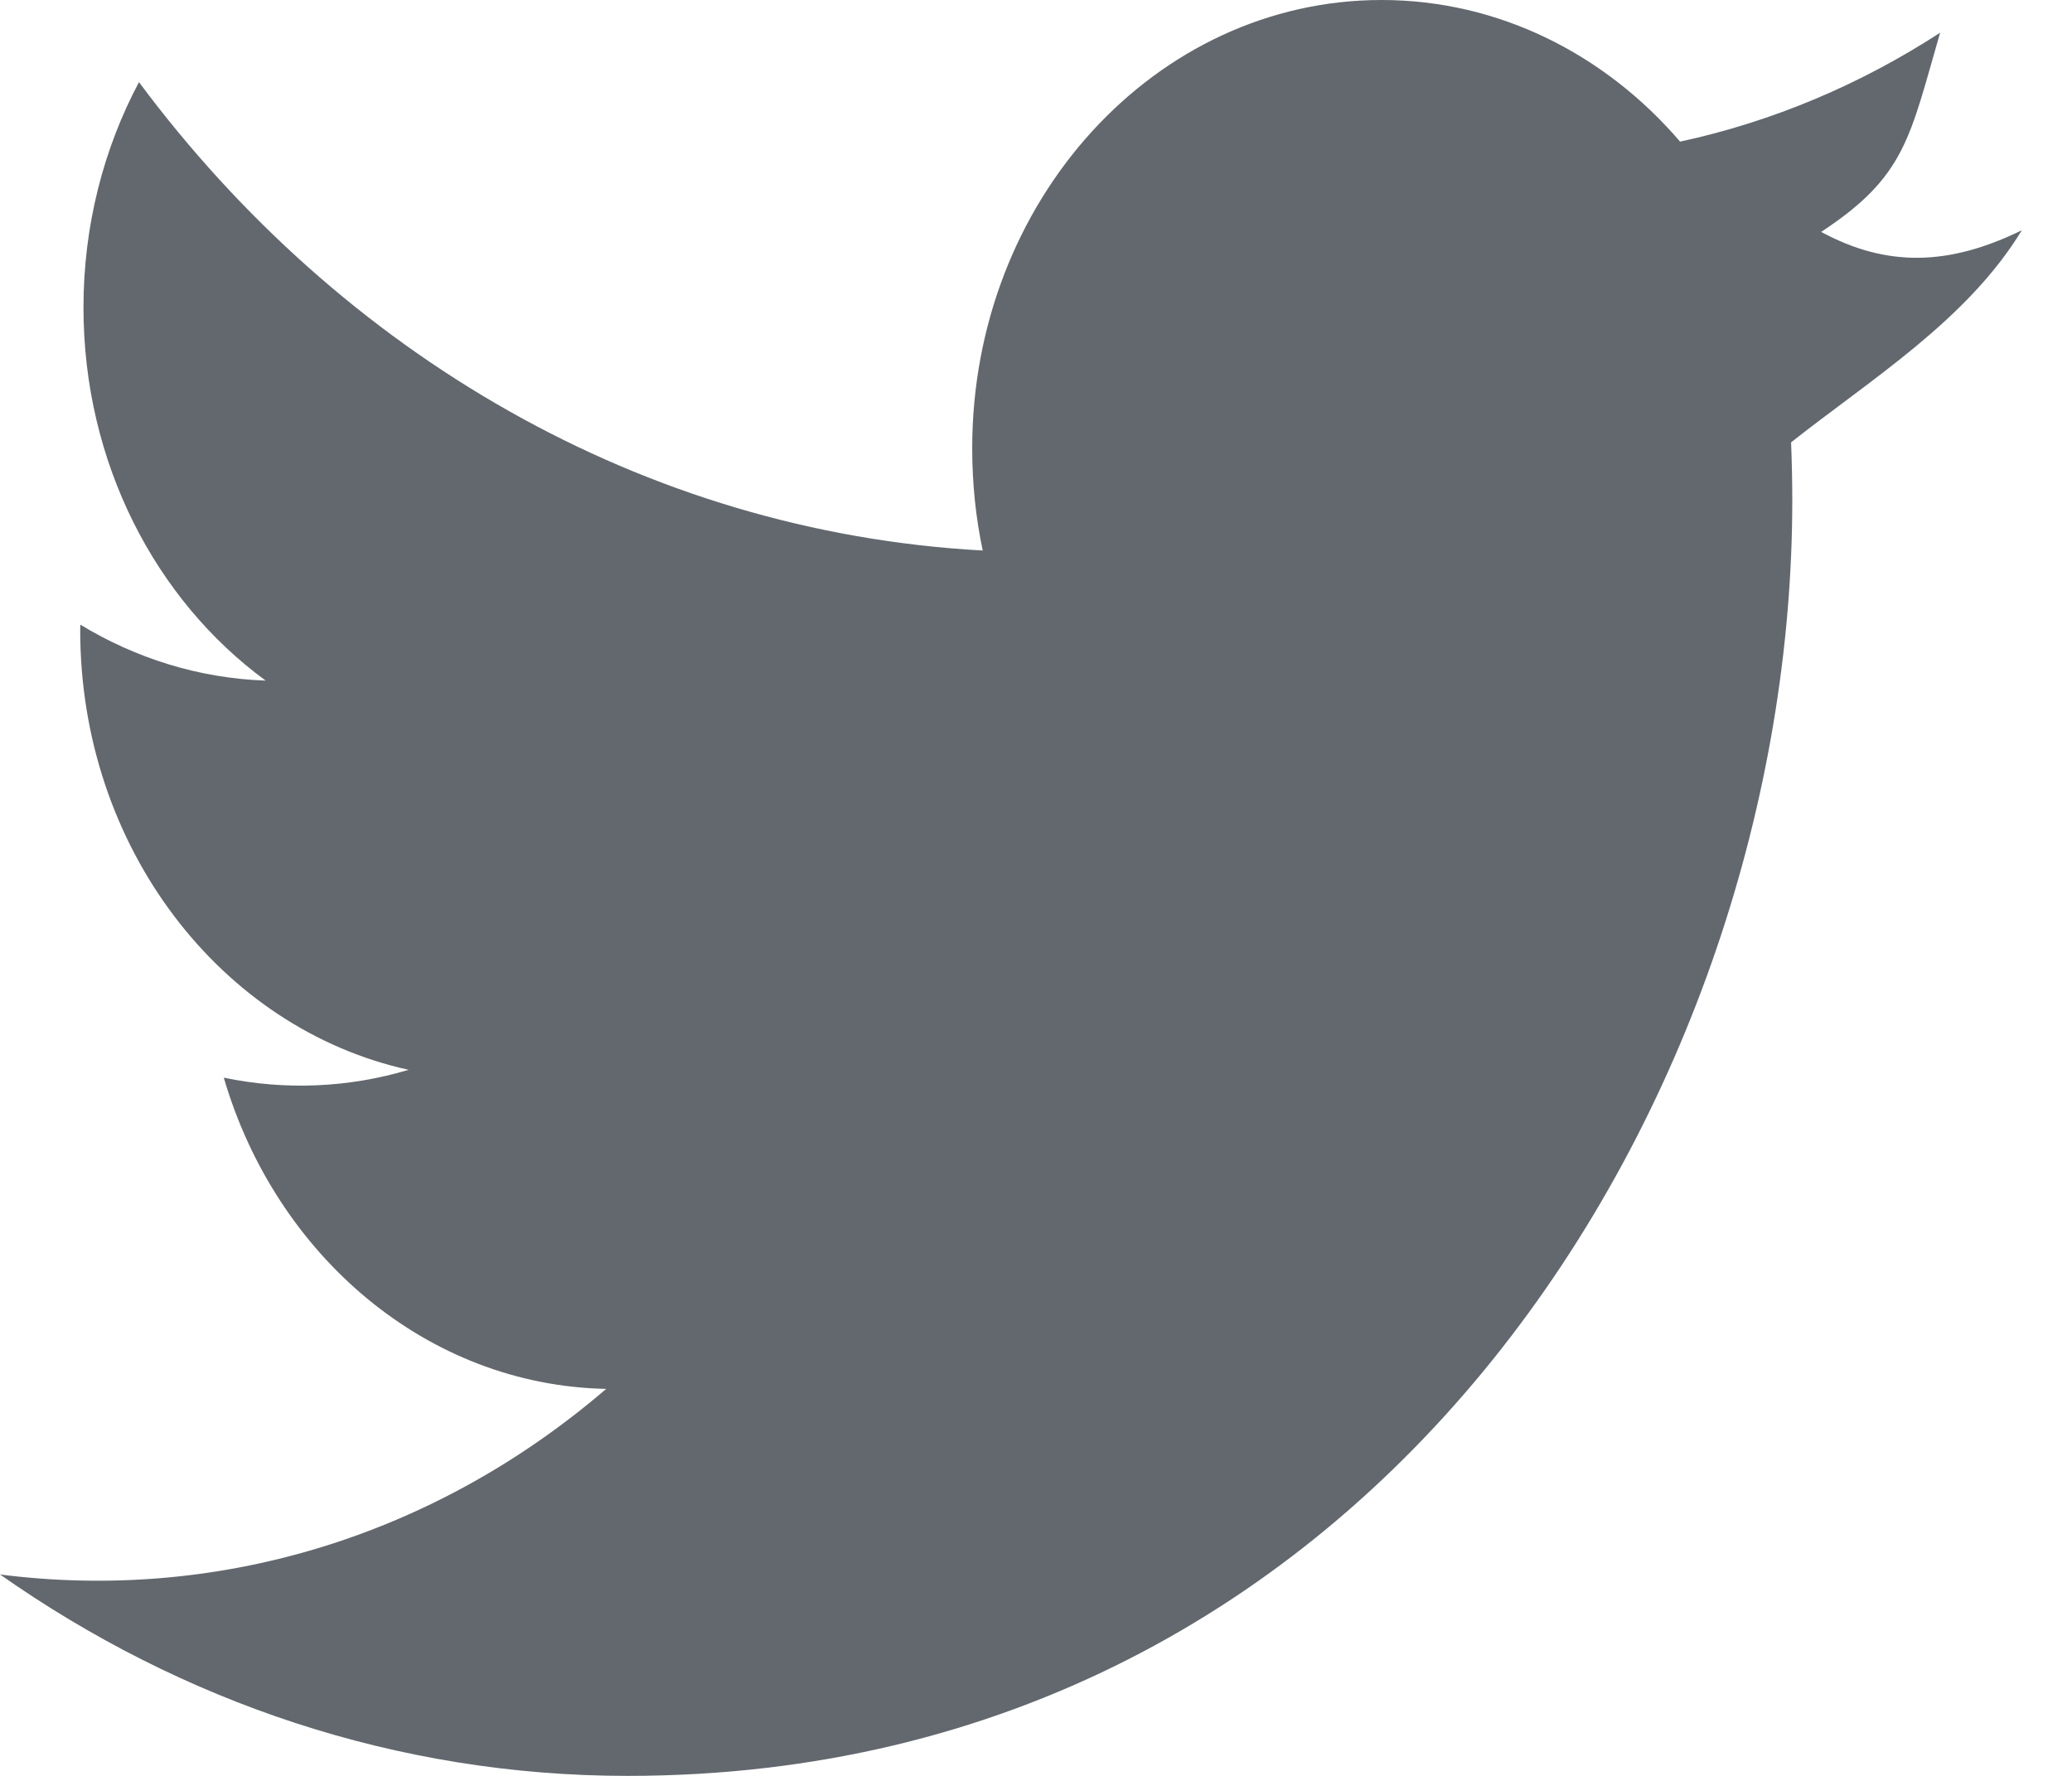 <?xml version="1.0" encoding="UTF-8"?>
<svg width="14px" height="12px" viewBox="0 0 14 12" version="1.1" xmlns="http://www.w3.org/2000/svg" xmlns:xlink="http://www.w3.org/1999/xlink">
    <!-- Generator: Sketch 50 (54983) - http://www.bohemiancoding.com/sketch -->
    <title>ico-twitter</title>
    <desc>Created with Sketch.</desc>
    <defs></defs>
    <g id="Main" stroke="none" stroke-width="1" fill="none" fill-rule="evenodd">
        <g id="Overview" transform="translate(-1230, -7441)" fill="#62686E">
            <g id="footer" transform="translate(0, 7095)">
                <g id="Group-10" transform="translate(155, 339)">
                    <g id="social-media" transform="translate(1046, 5)">
                        <path d="M42.661,3.556 C42.166,3.798 41.748,3.806 41.305,3.567 C41.877,3.192 41.903,2.929 42.109,2.221 C41.575,2.568 40.982,2.821 40.352,2.957 C39.848,2.369 39.13,2 38.335,2 C36.807,2 35.569,3.357 35.569,5.029 C35.569,5.267 35.593,5.498 35.64,5.72 C33.341,5.594 31.303,4.388 29.939,2.555 C29.701,3.002 29.564,3.523 29.564,4.078 C29.564,5.129 30.053,6.056 30.795,6.599 C30.341,6.583 29.915,6.447 29.543,6.221 C29.542,6.233 29.542,6.245 29.542,6.259 C29.542,7.727 30.495,8.951 31.761,9.229 C31.356,9.35 30.929,9.369 30.512,9.282 C30.864,10.485 31.885,11.361 33.096,11.385 C31.912,12.401 30.444,12.824 29,12.639 C30.225,13.499 31.678,14 33.24,14 C38.328,14 41.11,9.384 41.11,5.381 C41.11,5.249 41.107,5.119 41.102,4.989 C41.642,4.562 42.291,4.164 42.661,3.556" id="ico-twitter"></path>
                    </g>
                </g>
            </g>
        </g>
    </g>
</svg>